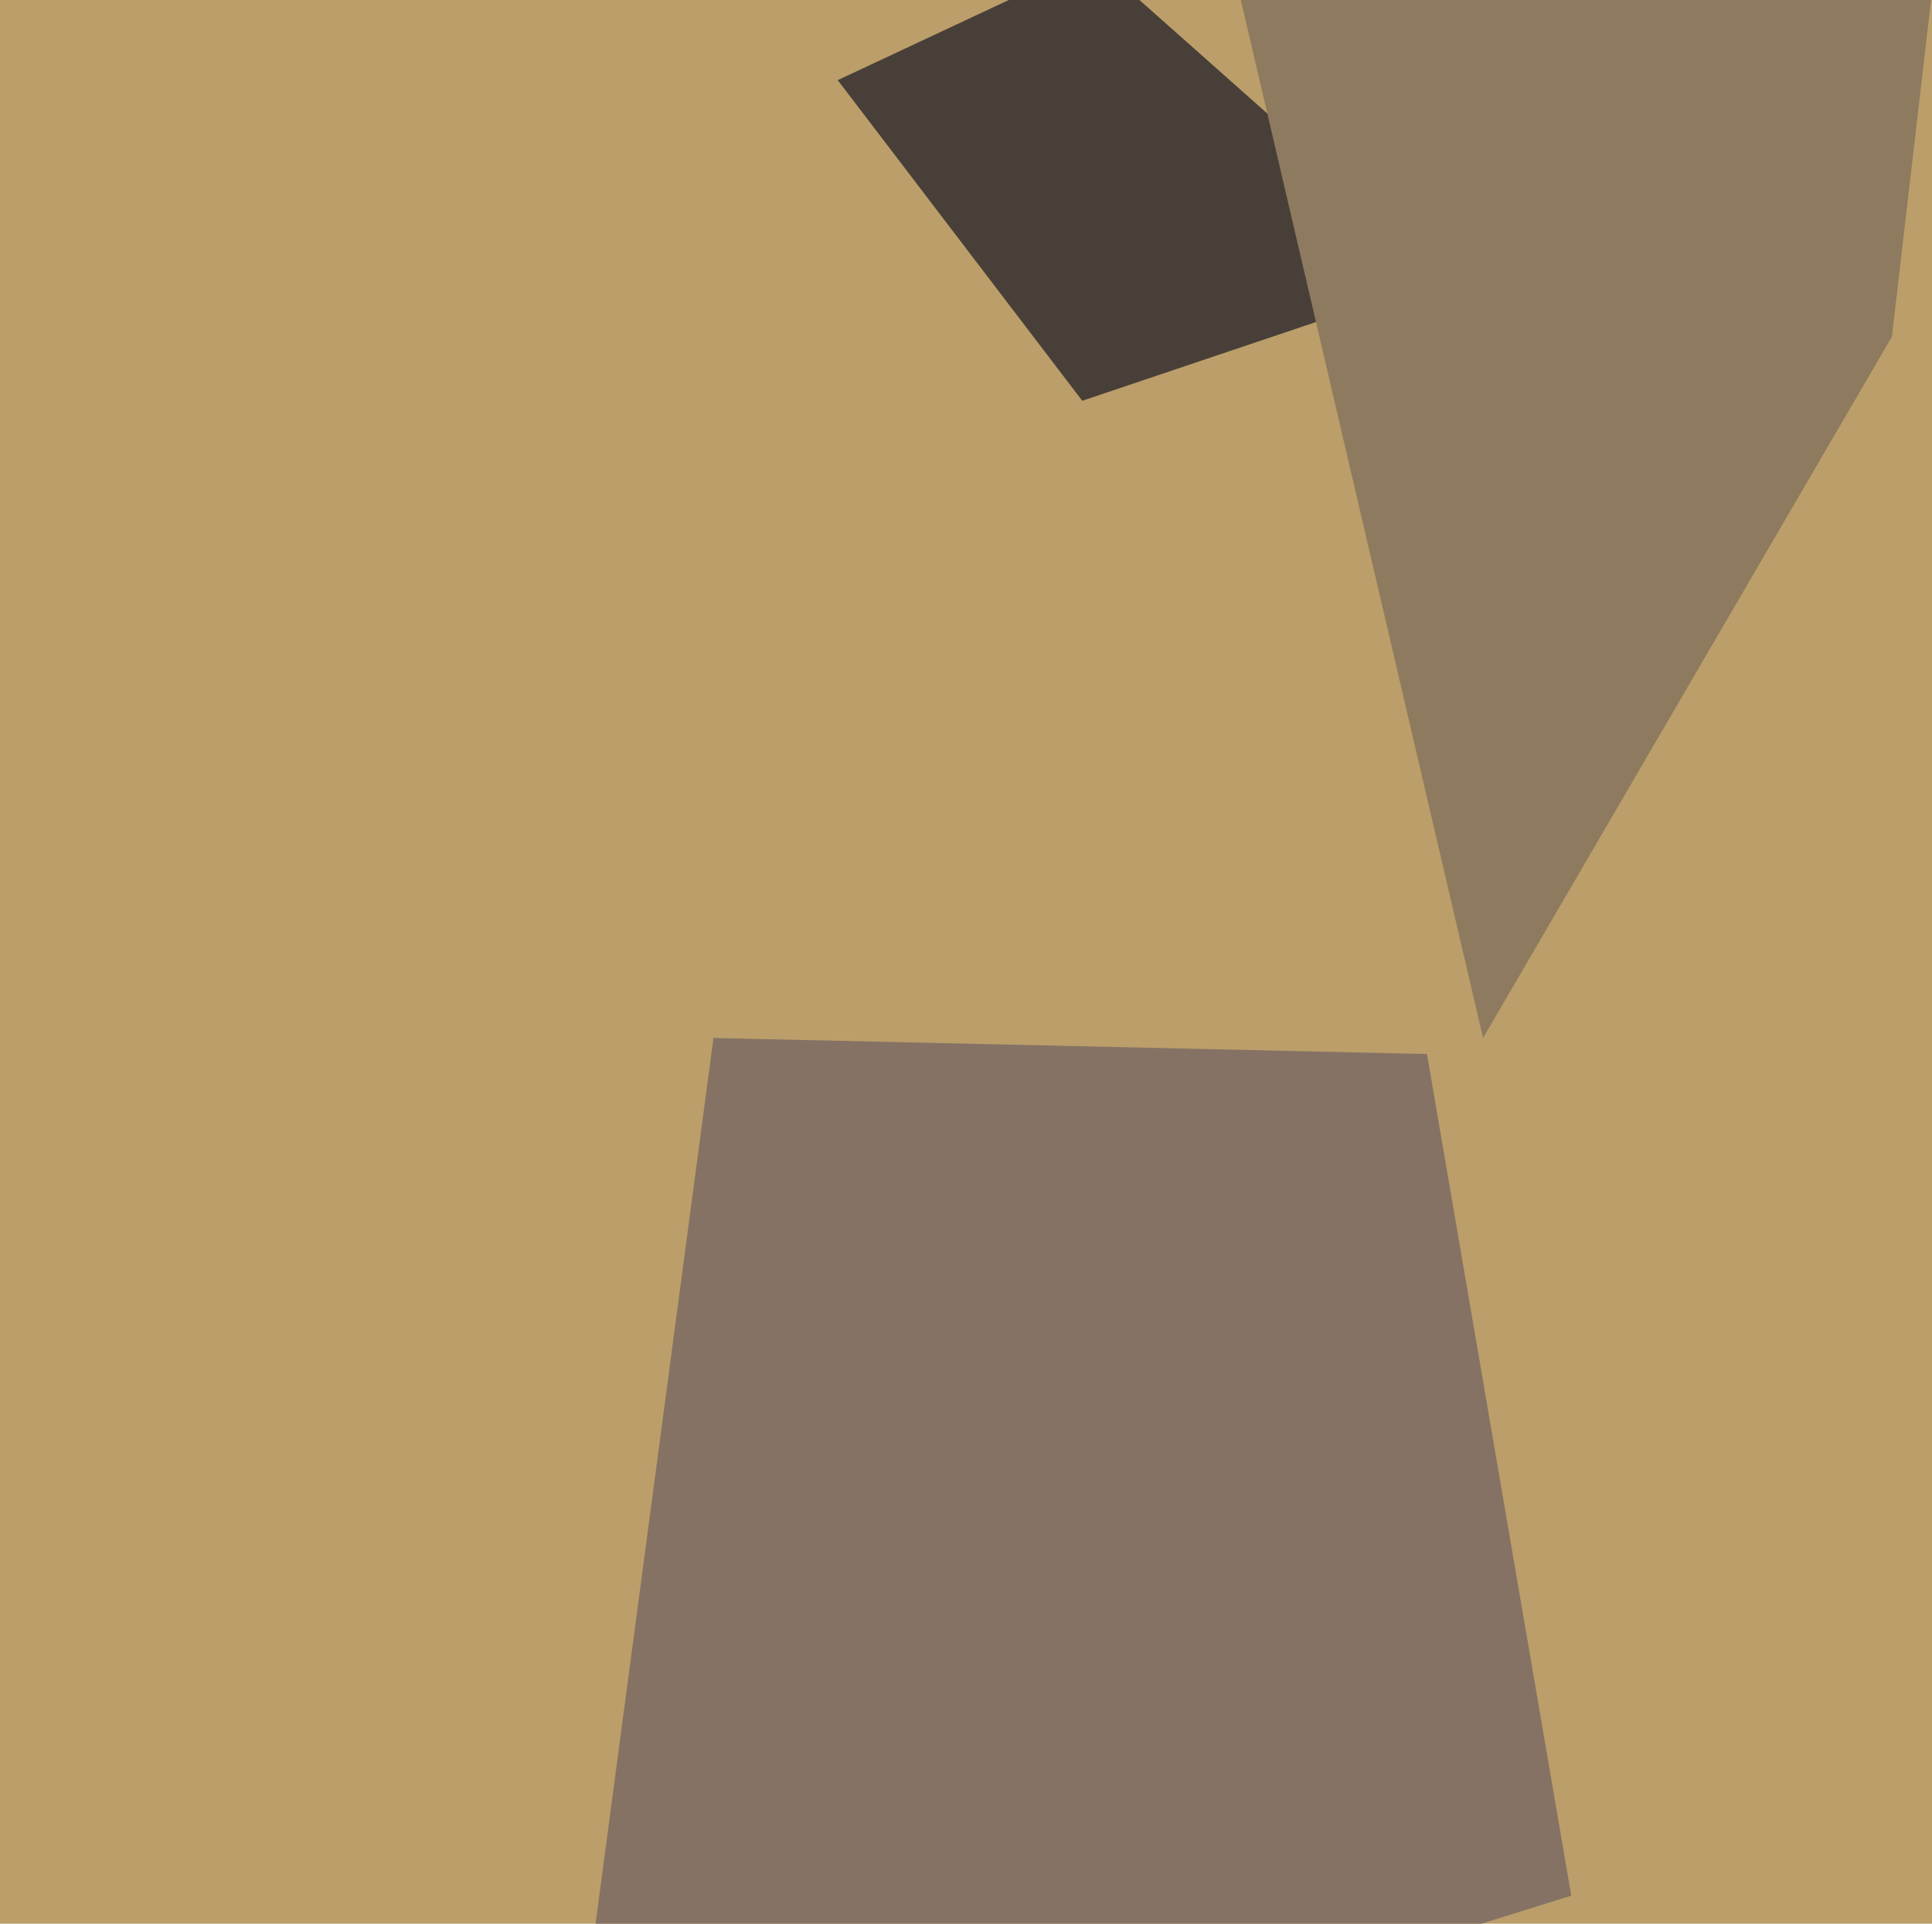 <svg xmlns="http://www.w3.org/2000/svg" width="482px" height="480px">
  <rect width="482" height="480" fill="rgb(187,158,105)"/>
  <polygon points="392,473 139,552 178,259 356,263" fill="rgb(133,114,100)"/>
  <polygon points="209,20 273,-10 362,69 270,100" fill="rgb(72,64,56)"/>
  <polygon points="370,259 307,-11 482,-2 472,84" fill="rgb(142,122,94)"/>
</svg>